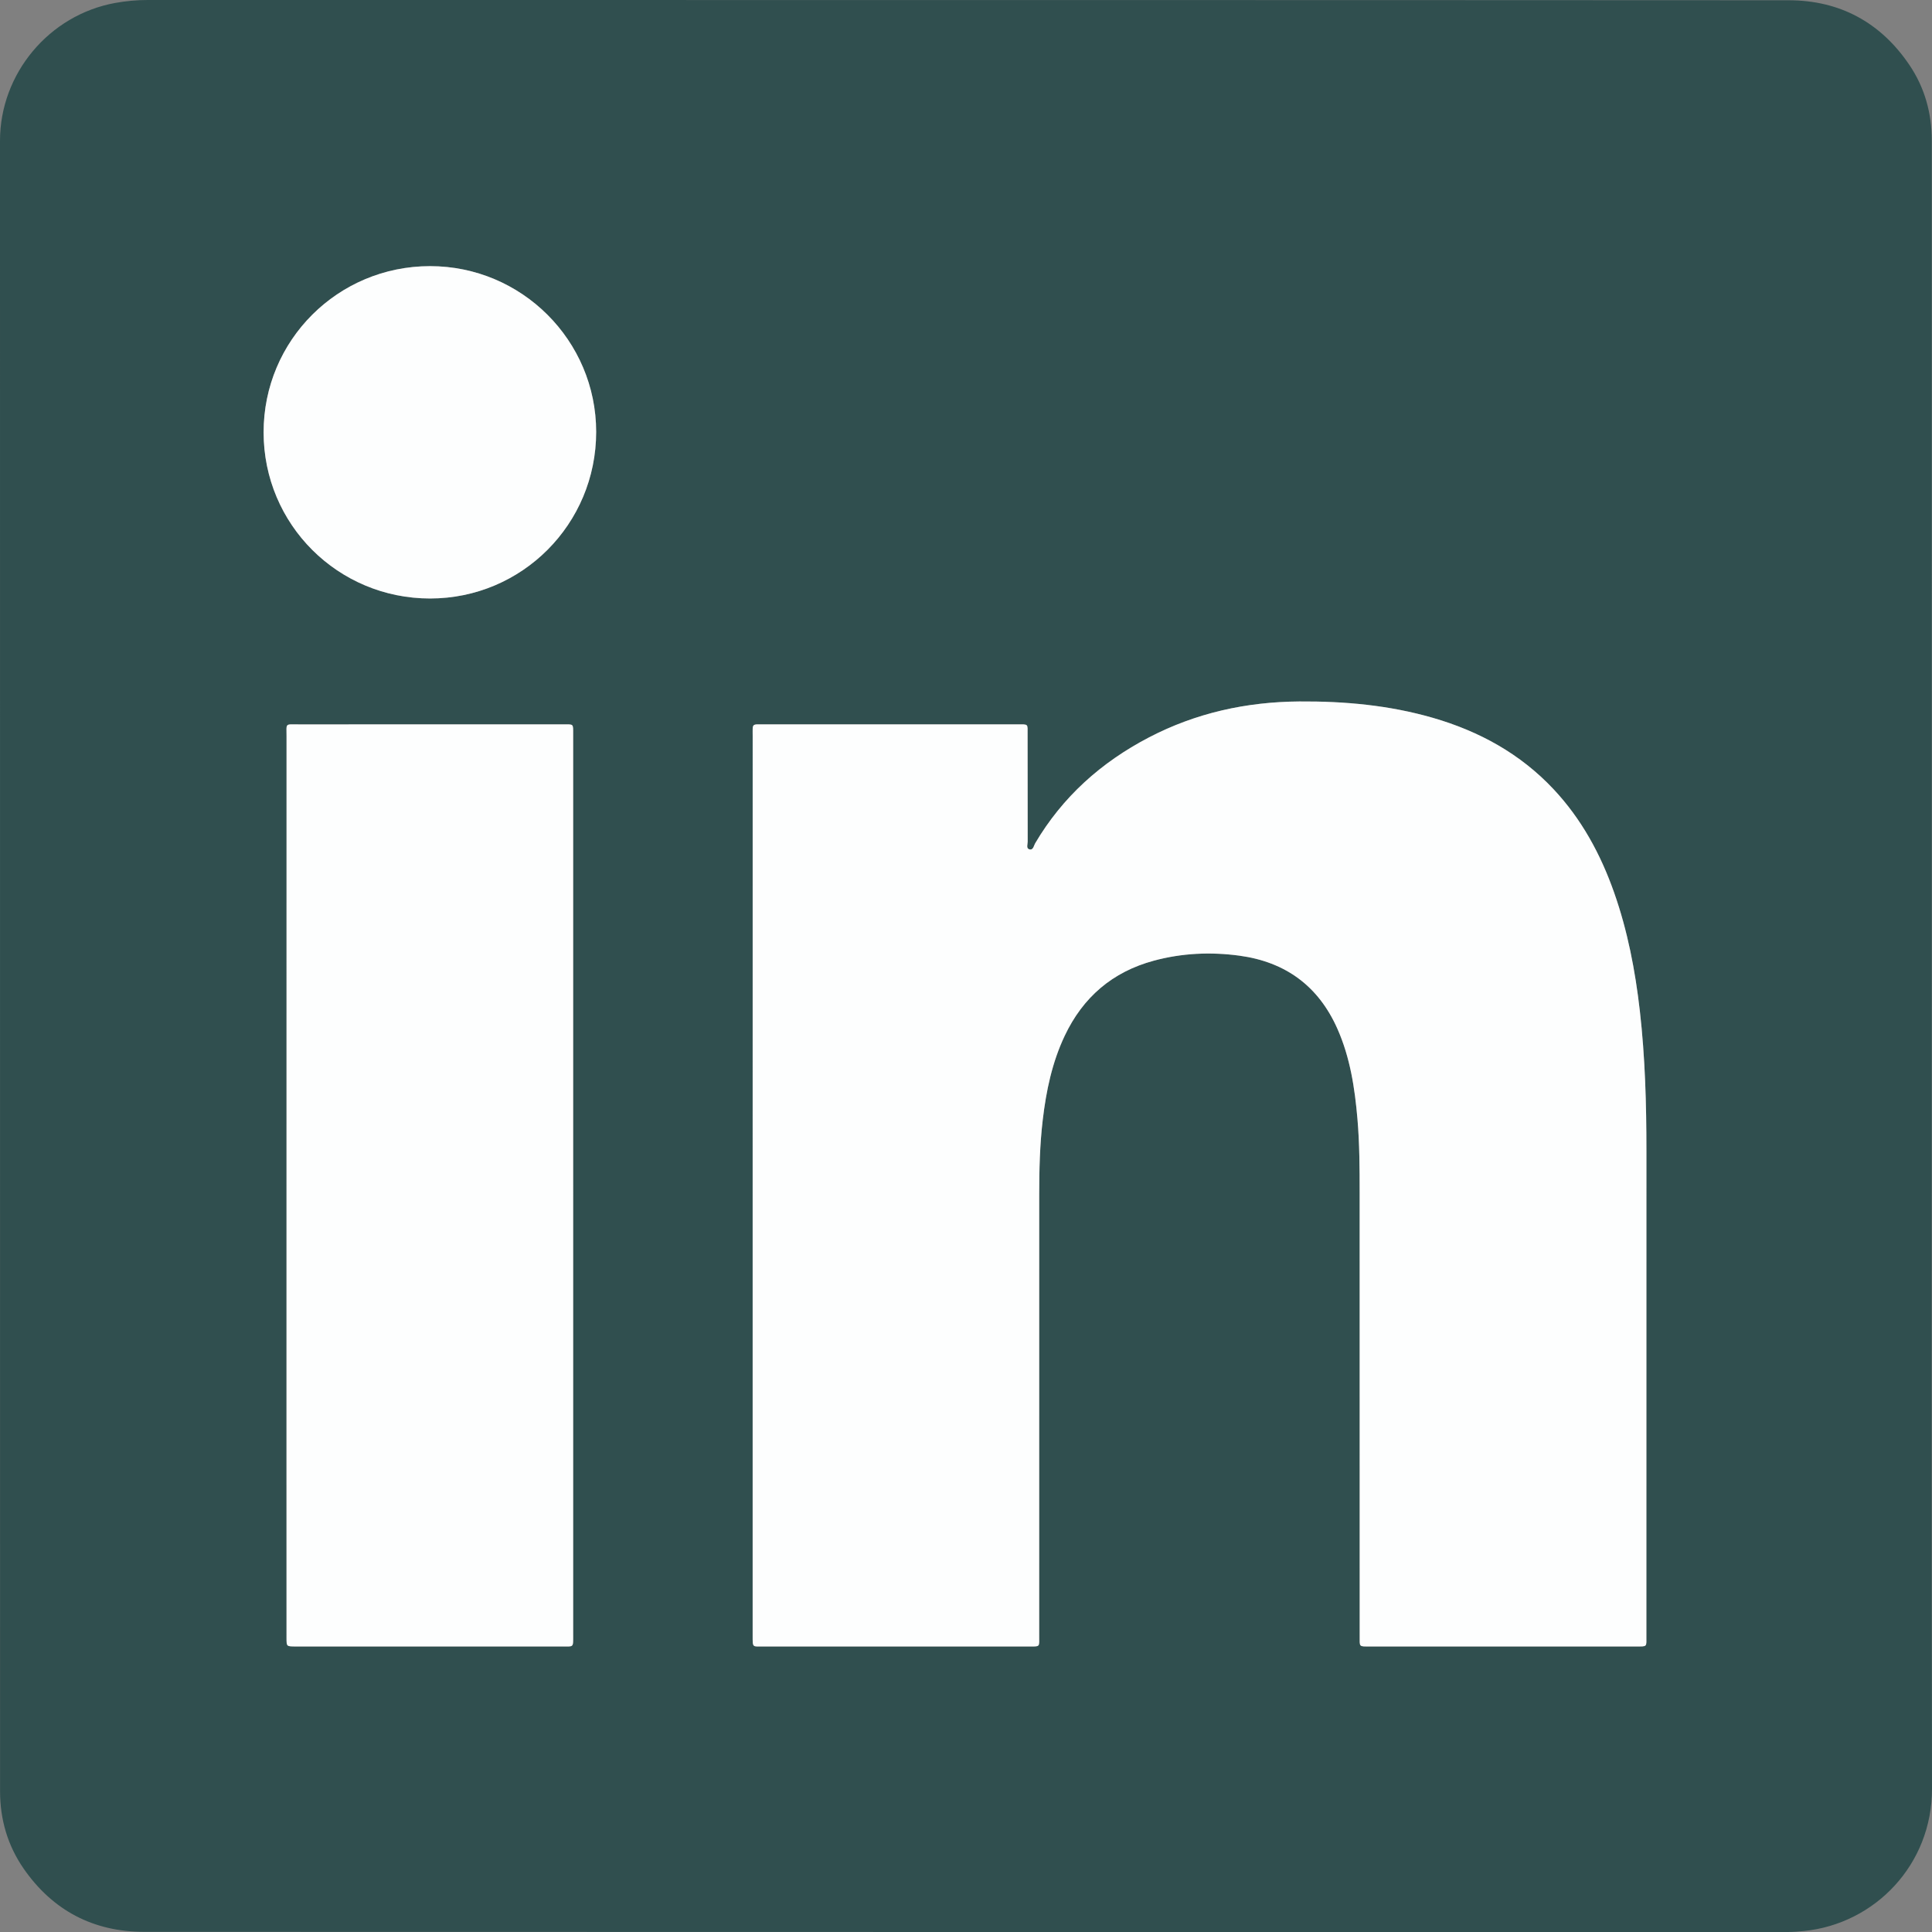 <?xml version="1.0" encoding="utf-8"?>
<!-- Generator: Adobe Illustrator 16.0.0, SVG Export Plug-In . SVG Version: 6.00 Build 0)  -->
<!DOCTYPE svg PUBLIC "-//W3C//DTD SVG 1.1//EN" "http://www.w3.org/Graphics/SVG/1.1/DTD/svg11.dtd">
<svg version="1.1" id="Layer_1" xmlns="http://www.w3.org/2000/svg" xmlns:xlink="http://www.w3.org/1999/xlink" x="0px" y="0px"
	 width="200px" height="200px" viewBox="0 0 200 200" enable-background="new 0 0 200 200" xml:space="preserve">
<rect x="0" y="0" width="200" height="200" fill="#808080" stroke="none"/>
<g>
	<path fill-rule="evenodd" clip-rule="evenodd" fill="#304F4F" d="M199.979,100c0,28.389-0.032,56.777,0.021,85.166
		c0.014,7.846-5.893,13.988-13.252,14.732c-0.559,0.057-1.114,0.102-1.676,0.102c-56.715-0.002-113.43,0.006-170.145-0.016
		c-5.252-0.002-9.469-2.201-12.479-6.545c-1.659-2.395-2.442-5.102-2.442-8.006C-0.002,128.481,0,71.528,0,14.575
		C0.001,7.614,5.088,1.54,11.936,0.303C13.042,0.104,14.151,0,15.278,0c56.627,0.008,113.253-0.006,169.879,0.027
		c5.277,0.004,9.511,2.275,12.495,6.686c1.598,2.359,2.327,5.008,2.326,7.855C199.979,43.047,199.979,71.524,199.979,100z
		 M77.915,122.692c0,15.551,0,31.102,0,46.654c0,1.25-0.024,1.094,1.103,1.096c9.147,0.002,18.295,0.002,27.443,0
		c1.258,0,1.116,0.107,1.116-1.16c0.003-15.197,0.002-30.393,0.002-45.59c0-2.6,0.063-5.193,0.368-7.775
		c0.354-3.002,0.968-5.938,2.272-8.693c1.891-3.994,4.941-6.617,9.223-7.773c2.917-0.787,5.882-0.922,8.864-0.52
		c4.765,0.646,8.176,3.139,10.139,7.561c1.325,2.982,1.806,6.152,2.081,9.369c0.216,2.529,0.225,5.068,0.226,7.605
		c0.005,15.285,0.002,30.572,0.004,45.857c0,1.201-0.113,1.119,1.074,1.119c9.176,0.002,18.353,0.002,27.529,0
		c1.2,0,1.074,0.078,1.074-1.117c0.002-16.732-0.004-33.465,0.004-50.197c0.002-4.84-0.133-9.676-0.682-14.49
		c-0.478-4.172-1.266-8.277-2.665-12.248c-1.397-3.965-3.37-7.6-6.266-10.688c-3.444-3.672-7.69-6-12.487-7.389
		c-4.518-1.307-9.146-1.73-13.827-1.697c-5.485,0.039-10.716,1.188-15.598,3.736c-4.92,2.568-8.919,6.141-11.757,10.955
		c-0.147,0.25-0.192,0.744-0.612,0.613c-0.33-0.104-0.158-0.521-0.158-0.793c-0.011-3.688-0.005-7.377-0.01-11.066
		c-0.002-1.176,0.134-1.072-1.109-1.074c-8.706-0.002-17.41-0.002-26.115,0.002c-1.373,0-1.234-0.148-1.234,1.225
		C77.914,91.708,77.915,107.198,77.915,122.692z M59.333,122.682c0-15.551,0.001-31.102-0.001-46.652
		c0-1.156,0.076-1.041-1.058-1.043c-9.117-0.002-18.235-0.004-27.353,0.002c-1.451,0.002-1.258-0.174-1.258,1.275
		c-0.004,24.787-0.004,49.572-0.004,74.359c0,6.314,0,12.631,0.002,18.945c0,0.865,0.007,0.865,0.873,0.873
		c0.118,0.002,0.235,0,0.354,0c9.089,0,18.176,0.002,27.264-0.002c1.261,0,1.181,0.164,1.181-1.195
		C59.334,153.725,59.333,138.204,59.333,122.682z M27.288,44.756c0.004,9.529,7.692,17.201,17.236,17.199
		c9.516-0.002,17.194-7.707,17.191-17.25C61.711,35.245,54,27.551,44.52,27.551C34.976,27.551,27.283,35.231,27.288,44.756z"/>
	<path fill-rule="evenodd" clip-rule="evenodd" fill="#FDFEFE" d="M77.915,122.692c0-15.494-0.001-30.984,0.002-46.479
		c0-1.373-0.139-1.225,1.234-1.225c8.705-0.004,17.409-0.004,26.115-0.002c1.243,0.002,1.107-0.102,1.109,1.074
		c0.005,3.689-0.001,7.379,0.01,11.066c0,0.271-0.172,0.689,0.158,0.793c0.42,0.131,0.465-0.363,0.612-0.613
		c2.838-4.814,6.837-8.387,11.757-10.955c4.882-2.549,10.112-3.697,15.598-3.736c4.681-0.033,9.31,0.391,13.827,1.697
		c4.797,1.389,9.043,3.717,12.487,7.389c2.896,3.088,4.868,6.723,6.266,10.688c1.399,3.971,2.188,8.076,2.665,12.248
		c0.549,4.814,0.684,9.65,0.682,14.49c-0.008,16.732-0.002,33.465-0.004,50.197c0,1.195,0.126,1.117-1.074,1.117
		c-9.177,0.002-18.354,0.002-27.529,0c-1.188,0-1.074,0.082-1.074-1.119c-0.002-15.285,0.001-30.572-0.004-45.857
		c-0.001-2.537-0.01-5.076-0.226-7.605c-0.275-3.217-0.756-6.387-2.081-9.369c-1.963-4.422-5.374-6.914-10.139-7.561
		c-2.982-0.402-5.947-0.268-8.864,0.52c-4.281,1.156-7.332,3.779-9.223,7.773c-1.305,2.756-1.918,5.691-2.272,8.693
		c-0.306,2.582-0.368,5.176-0.368,7.775c0,15.197,0.001,30.393-0.002,45.59c0,1.268,0.142,1.16-1.116,1.16
		c-9.148,0.002-18.296,0.002-27.443,0c-1.127-0.002-1.103,0.154-1.103-1.096C77.915,153.793,77.915,138.243,77.915,122.692z"/>
	<path fill-rule="evenodd" clip-rule="evenodd" fill="#FDFEFE" d="M59.333,122.682c0,15.521,0.001,31.043,0,46.563
		c0,1.359,0.08,1.195-1.181,1.195c-9.088,0.004-18.175,0.002-27.264,0.002c-0.118,0-0.235,0.002-0.354,0
		c-0.866-0.008-0.873-0.008-0.873-0.873c-0.002-6.314-0.002-12.631-0.002-18.945c0-24.787,0-49.572,0.004-74.359
		c0-1.449-0.193-1.273,1.258-1.275c9.117-0.006,18.235-0.004,27.353-0.002c1.134,0.002,1.058-0.113,1.058,1.043
		C59.334,91.581,59.333,107.131,59.333,122.682z"/>
	<path fill-rule="evenodd" clip-rule="evenodd" fill="#FDFEFE" d="M27.288,44.756c-0.005-9.525,7.688-17.205,17.231-17.205
		c9.48,0,17.191,7.693,17.196,17.154c0.003,9.543-7.676,17.248-17.191,17.25C34.98,61.958,27.292,54.286,27.288,44.756z"/>
</g>
</svg>
